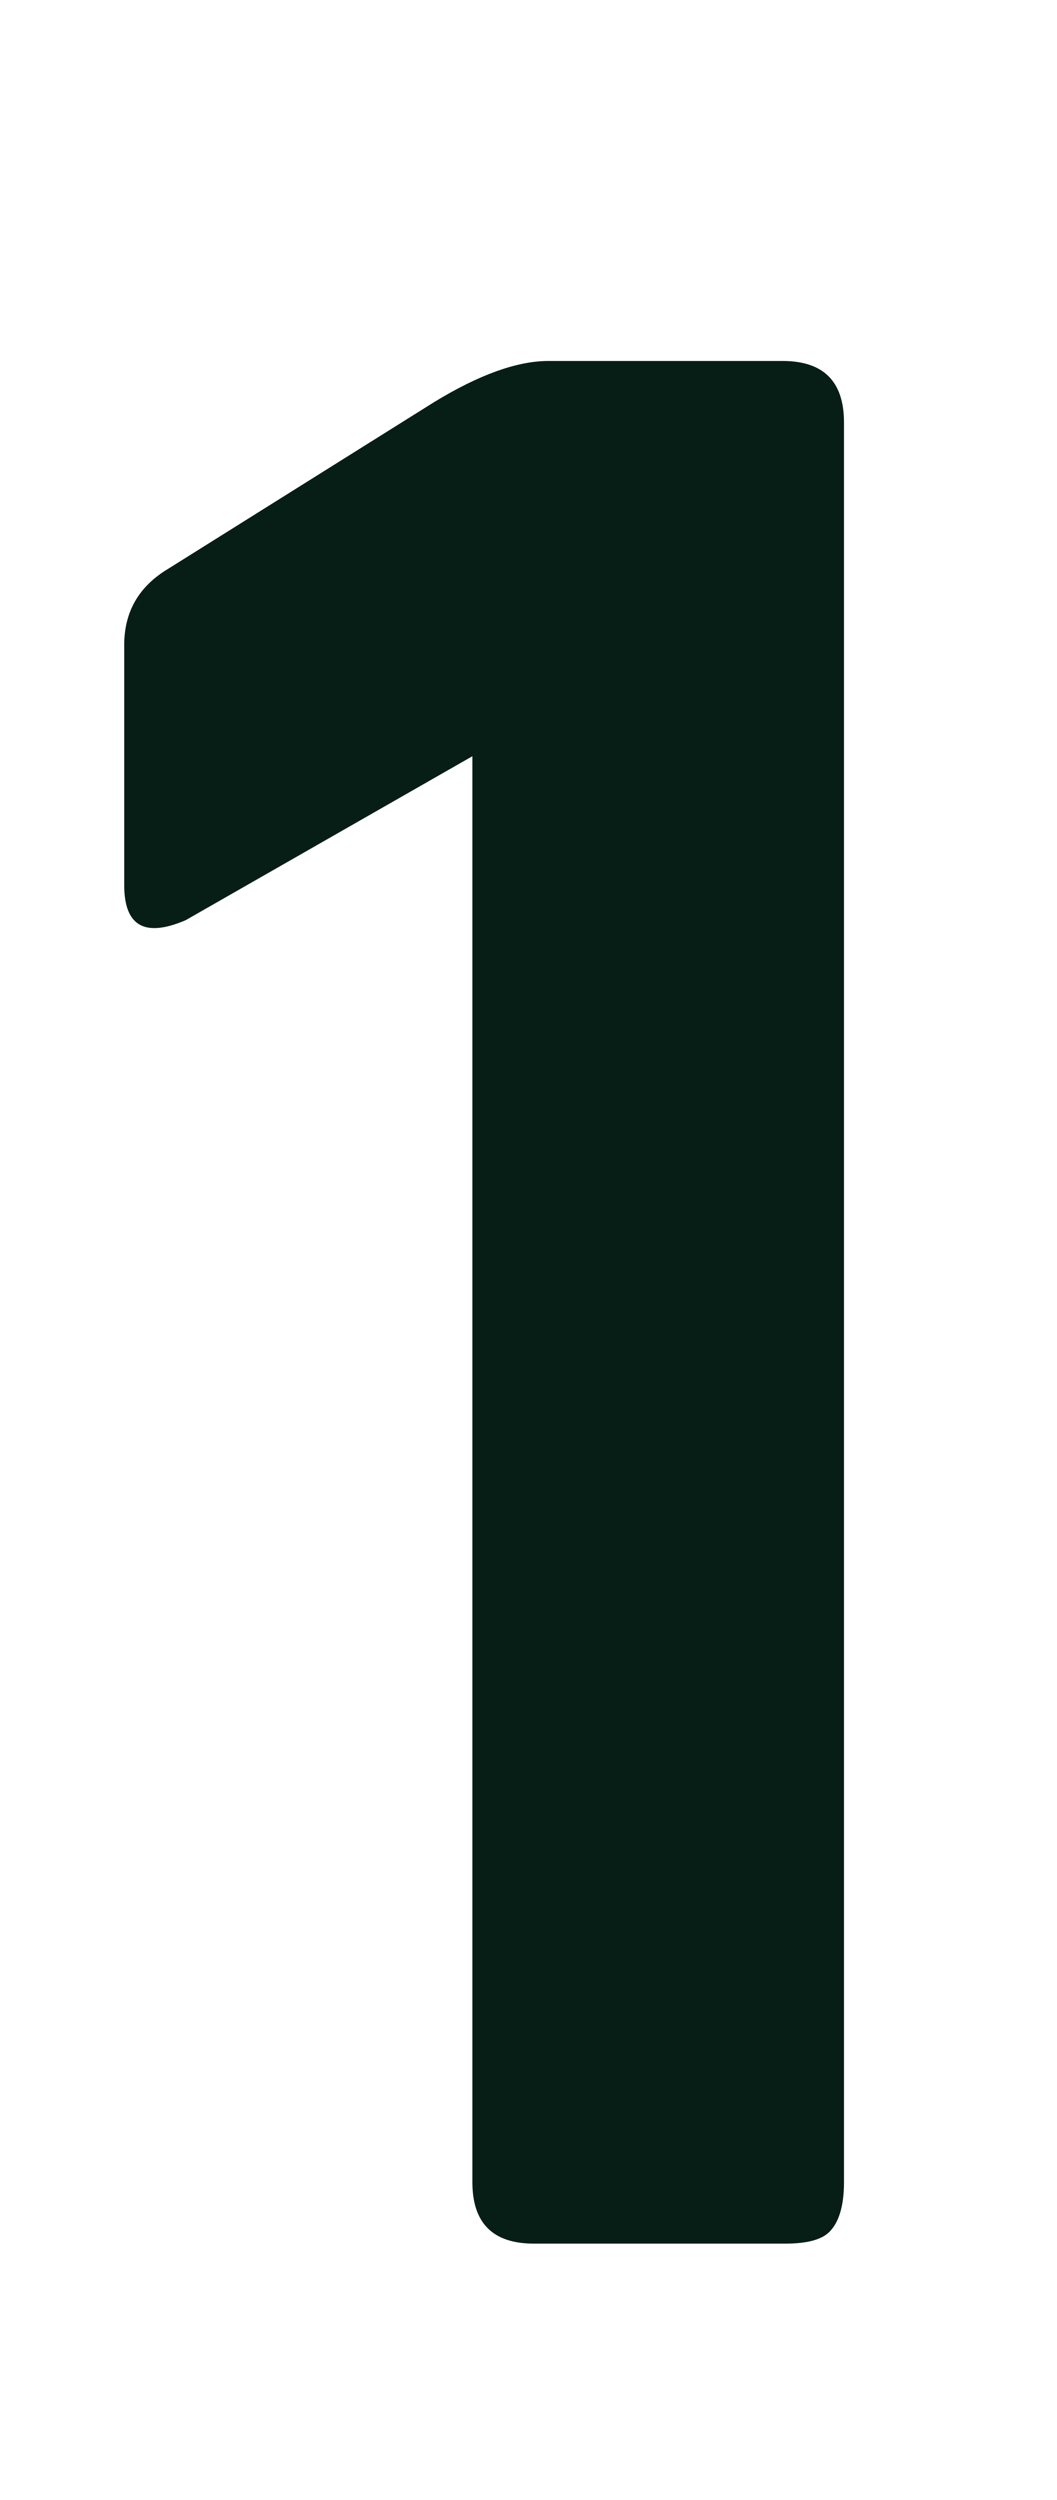 <svg xmlns="http://www.w3.org/2000/svg" width="33" height="78" viewBox="0 0 33 78" fill="none"><g clip-path="url(#clip0_106_17)"><path d="M3.878 27.614V20.123C3.878 19.088 4.334 18.296 5.248 17.748L13.561 12.541C14.961 11.688 16.149 11.262 17.123 11.262H24.431C25.71 11.262 26.35 11.901 26.35 13.18V68.082C26.35 68.812 26.197 69.33 25.893 69.635C25.649 69.878 25.193 70 24.523 70H16.667C15.388 70 14.748 69.361 14.748 68.082V23.594L5.796 28.71C4.517 29.258 3.878 28.892 3.878 27.614Z" fill="#071E16"></path></g><defs><clipPath id="clip0_106_17"><rect width="33" height="78" fill="white"></rect></clipPath></defs></svg>